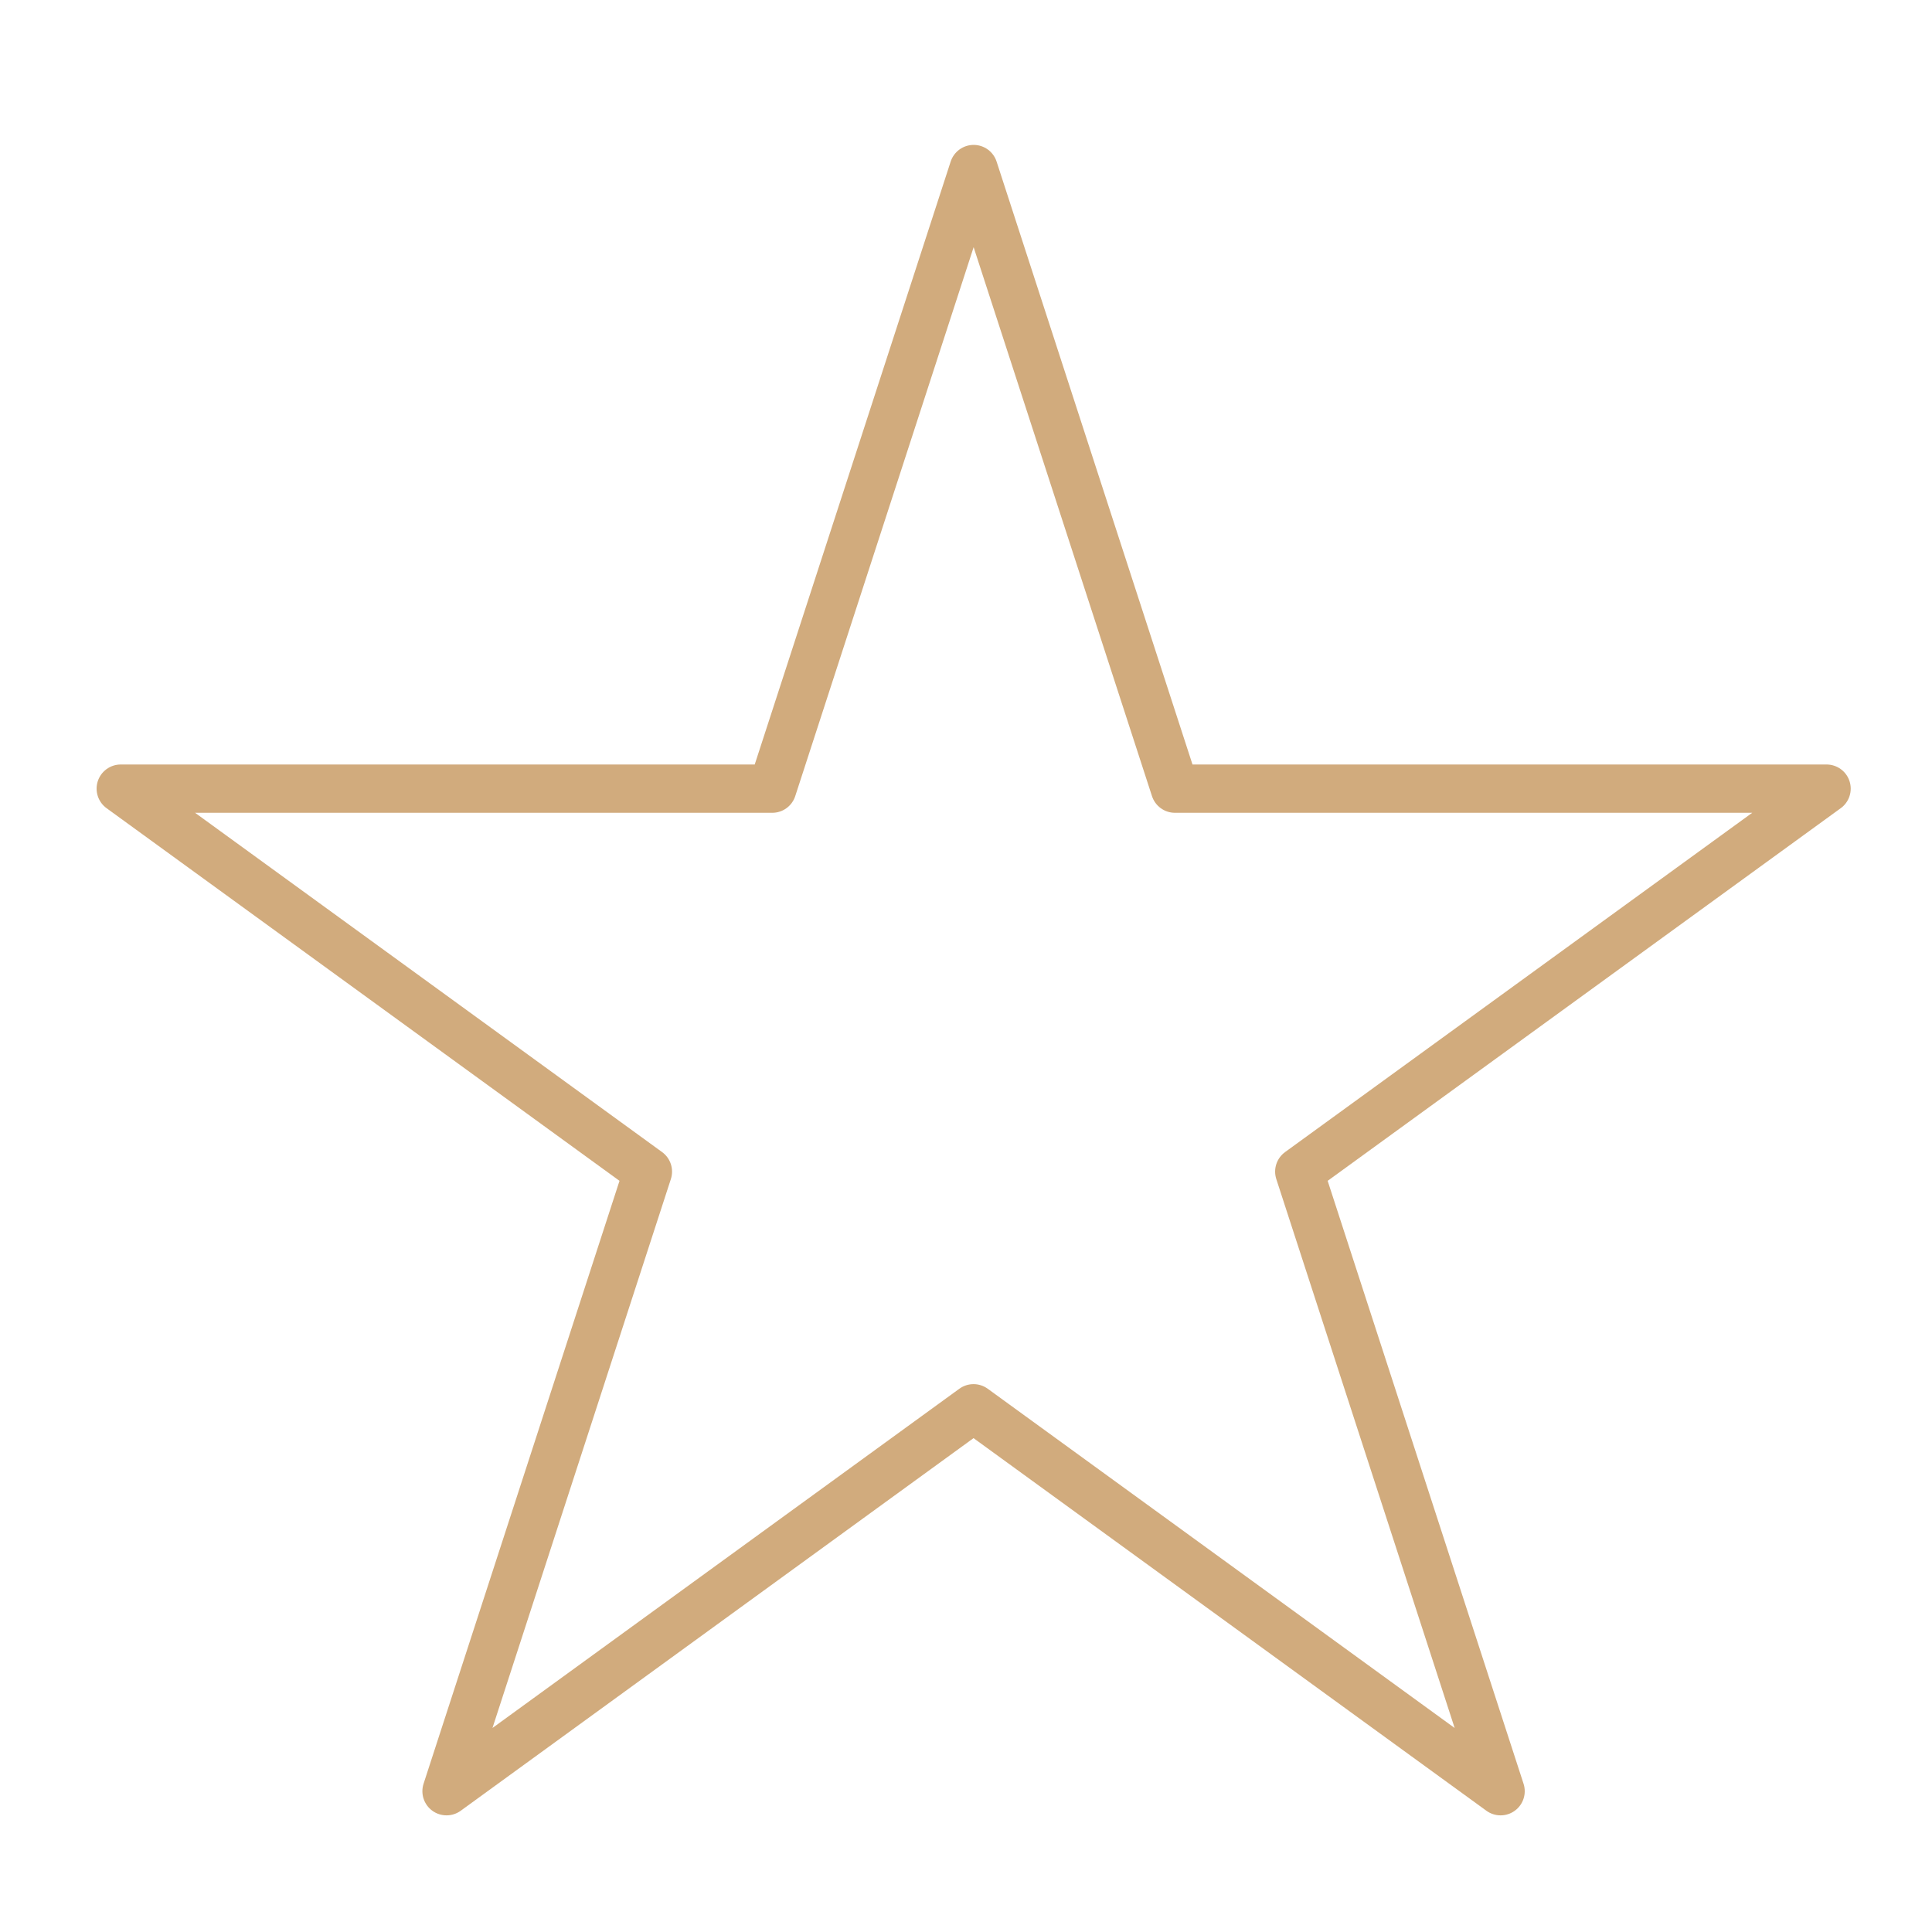<svg viewBox="0 0 40 40" height="40" width="40" xmlns="http://www.w3.org/2000/svg">
  <g transform="translate(-724.428 -9598)" id="icon-guarantee-star">
    <rect fill="none" transform="translate(724.428 9598)" height="40" width="40" id="icon"></rect>
    <path stroke-width="1" stroke-linejoin="round" stroke-linecap="round" stroke="#d1ab7d" fill="none" transform="translate(726.428 9601)" d="M24.9,21.257l10.917-7.929H22.326L18.158.5,13.989,13.328H.5l10.914,7.929L7.245,34.085l10.911-7.928,10.912,7.928Z" data-name="Path 1548" id="Path_1548"></path>
  </g>
</svg>
